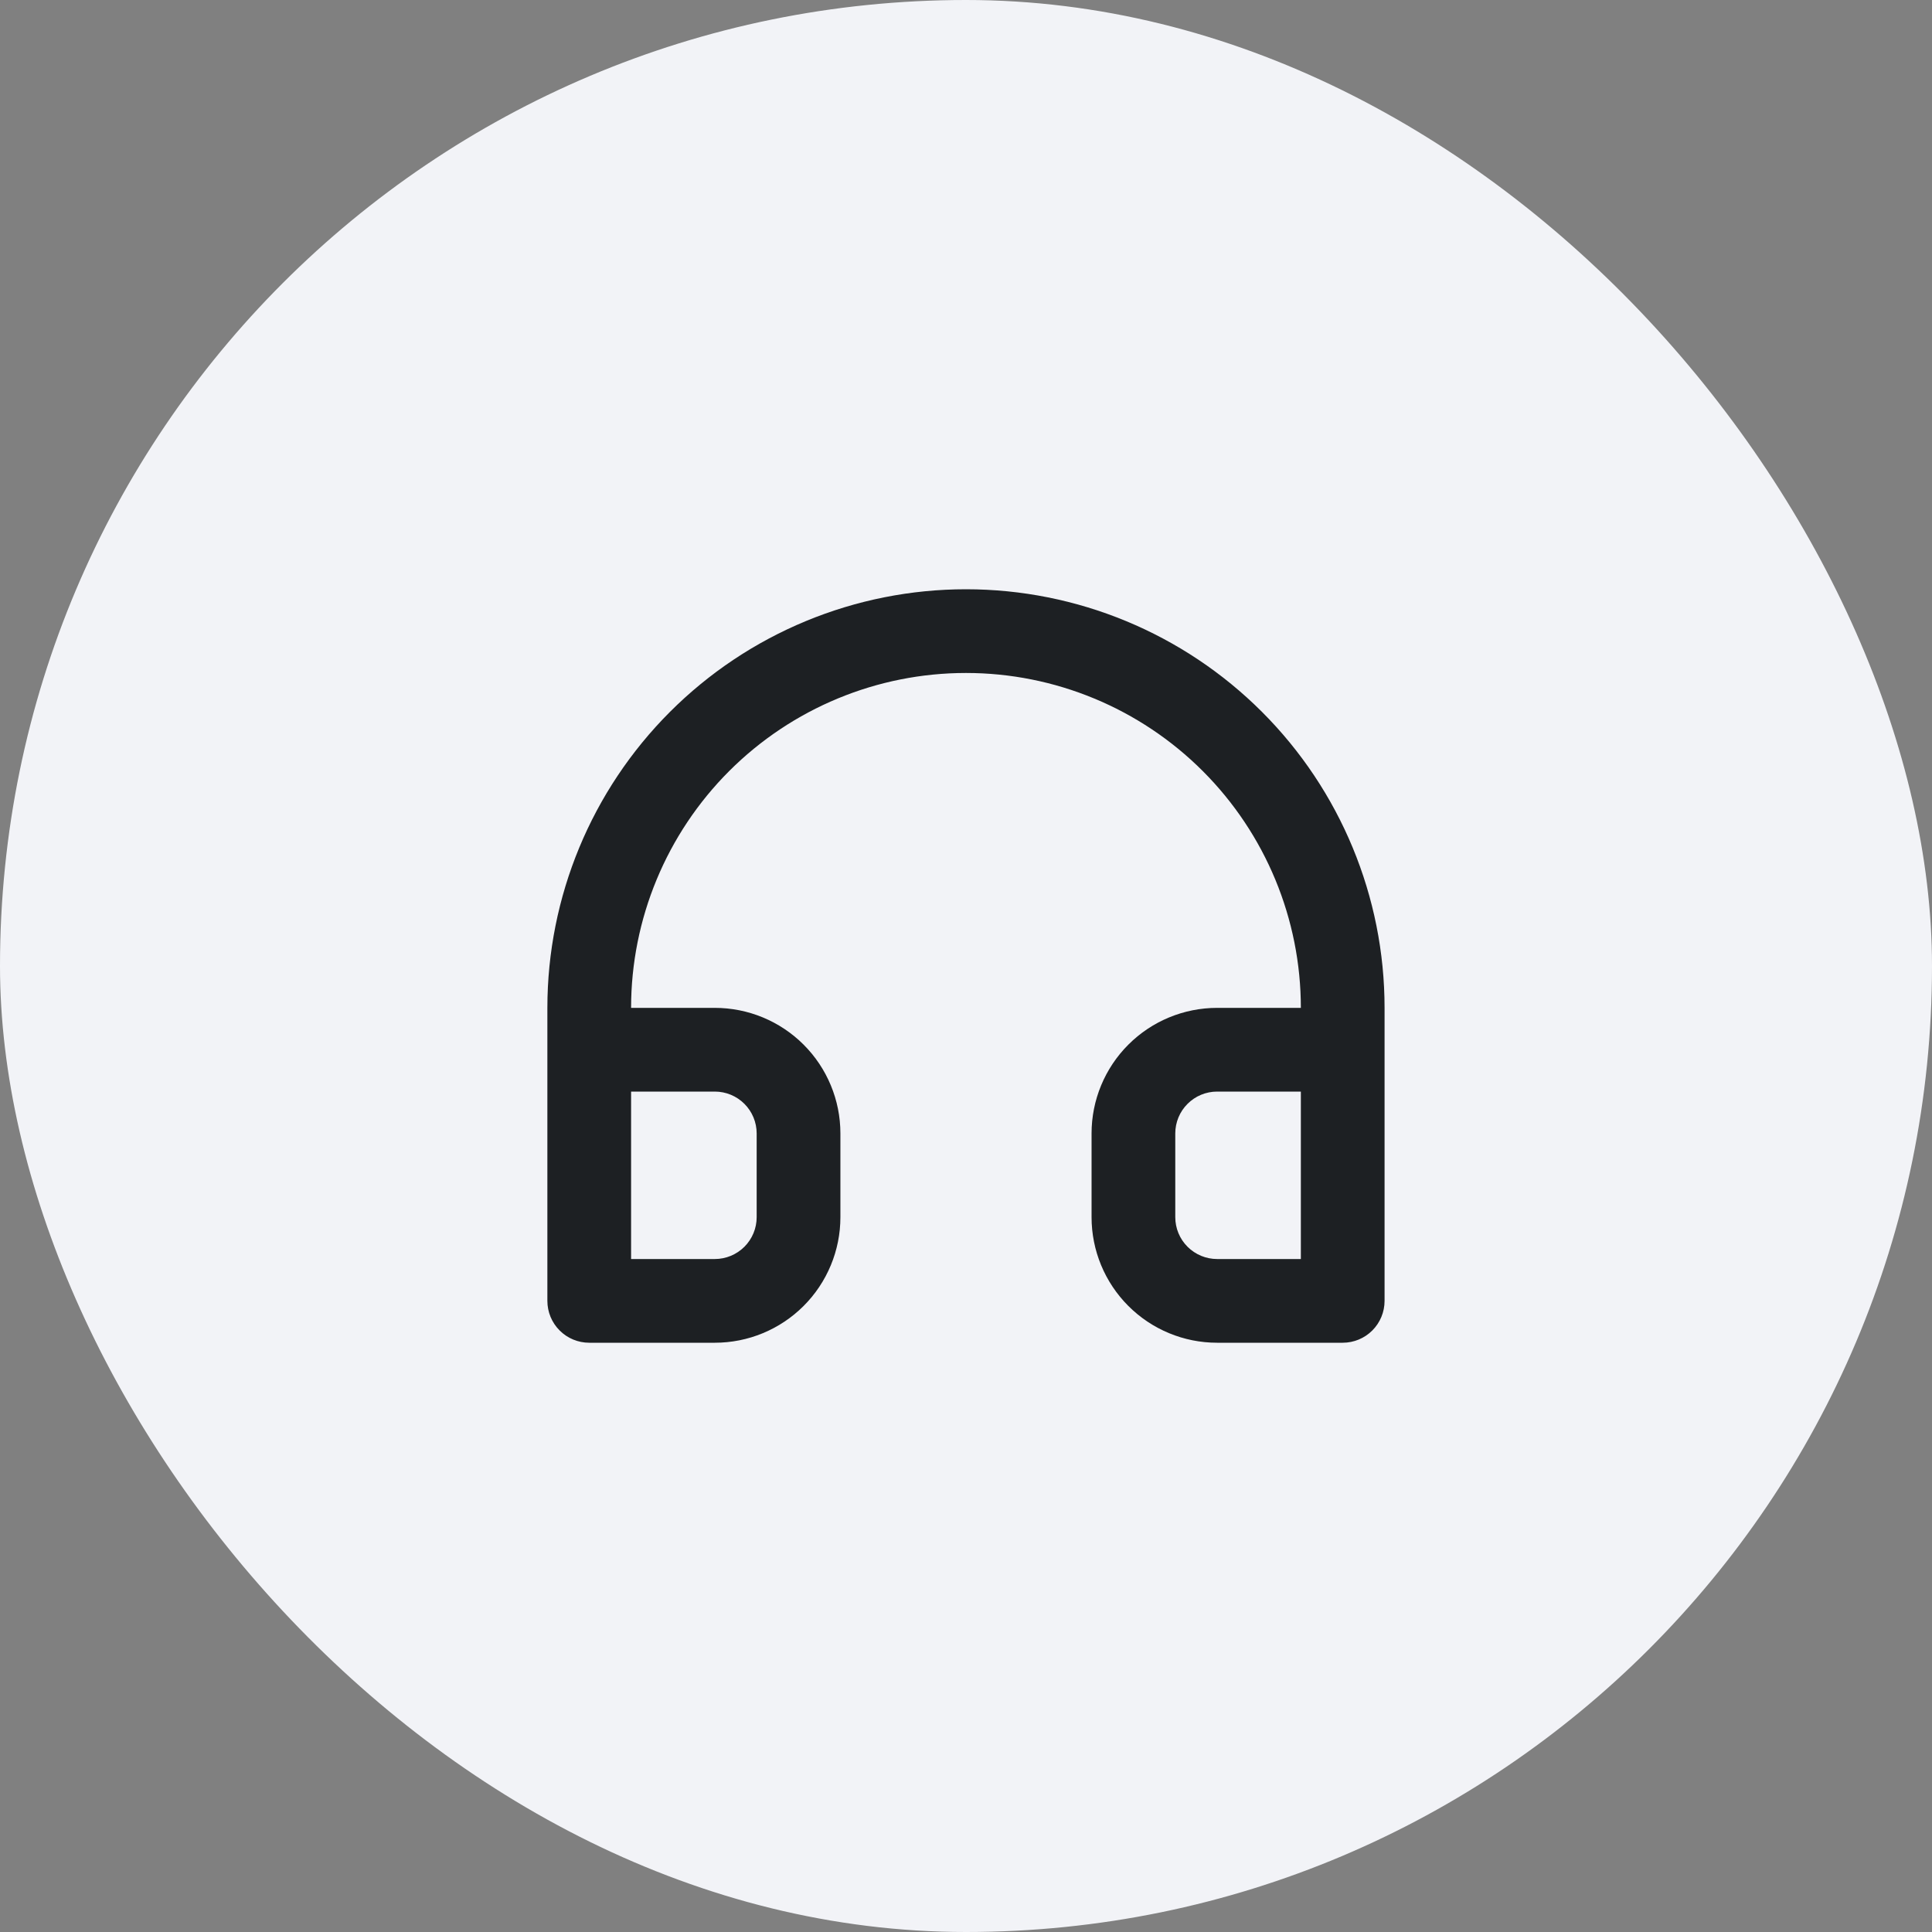 <svg width="100" height="100" viewBox="0 0 100 100" fill="none" xmlns="http://www.w3.org/2000/svg">
<rect x="0" y="0" width="100" height="100" fill="#808080" stroke="none"/>
<rect width="100" height="100" rx="50" fill="#F2F3F7"/>
<path d="M49.999 30.5C47.153 30.5 44.336 31.06 41.707 32.149C39.078 33.238 36.69 34.834 34.678 36.846C30.615 40.909 28.332 46.42 28.332 52.167V67.333C28.332 67.908 28.56 68.459 28.967 68.865C29.373 69.272 29.924 69.5 30.499 69.5H36.999C38.723 69.5 40.376 68.815 41.595 67.596C42.814 66.377 43.499 64.724 43.499 63V58.667C43.499 56.943 42.814 55.289 41.595 54.071C40.376 52.852 38.723 52.167 36.999 52.167H32.665C32.665 47.57 34.492 43.161 37.742 39.91C40.993 36.66 45.402 34.833 49.999 34.833C54.596 34.833 59.005 36.66 62.255 39.91C65.506 43.161 67.332 47.57 67.332 52.167H62.999C61.275 52.167 59.621 52.852 58.403 54.071C57.184 55.289 56.499 56.943 56.499 58.667V63C56.499 64.724 57.184 66.377 58.403 67.596C59.621 68.815 61.275 69.5 62.999 69.5H69.499C70.073 69.5 70.624 69.272 71.031 68.865C71.437 68.459 71.665 67.908 71.665 67.333V52.167C71.665 46.42 69.383 40.909 65.319 36.846C61.256 32.783 55.745 30.5 49.999 30.5ZM36.999 56.5C37.573 56.5 38.124 56.728 38.531 57.135C38.937 57.541 39.165 58.092 39.165 58.667V63C39.165 63.575 38.937 64.126 38.531 64.532C38.124 64.938 37.573 65.167 36.999 65.167H32.665V56.5H36.999ZM67.332 65.167H62.999C62.424 65.167 61.873 64.938 61.467 64.532C61.06 64.126 60.832 63.575 60.832 63V58.667C60.832 58.092 61.06 57.541 61.467 57.135C61.873 56.728 62.424 56.5 62.999 56.5H67.332V65.167Z" fill="#1D2023"/>
</svg>
